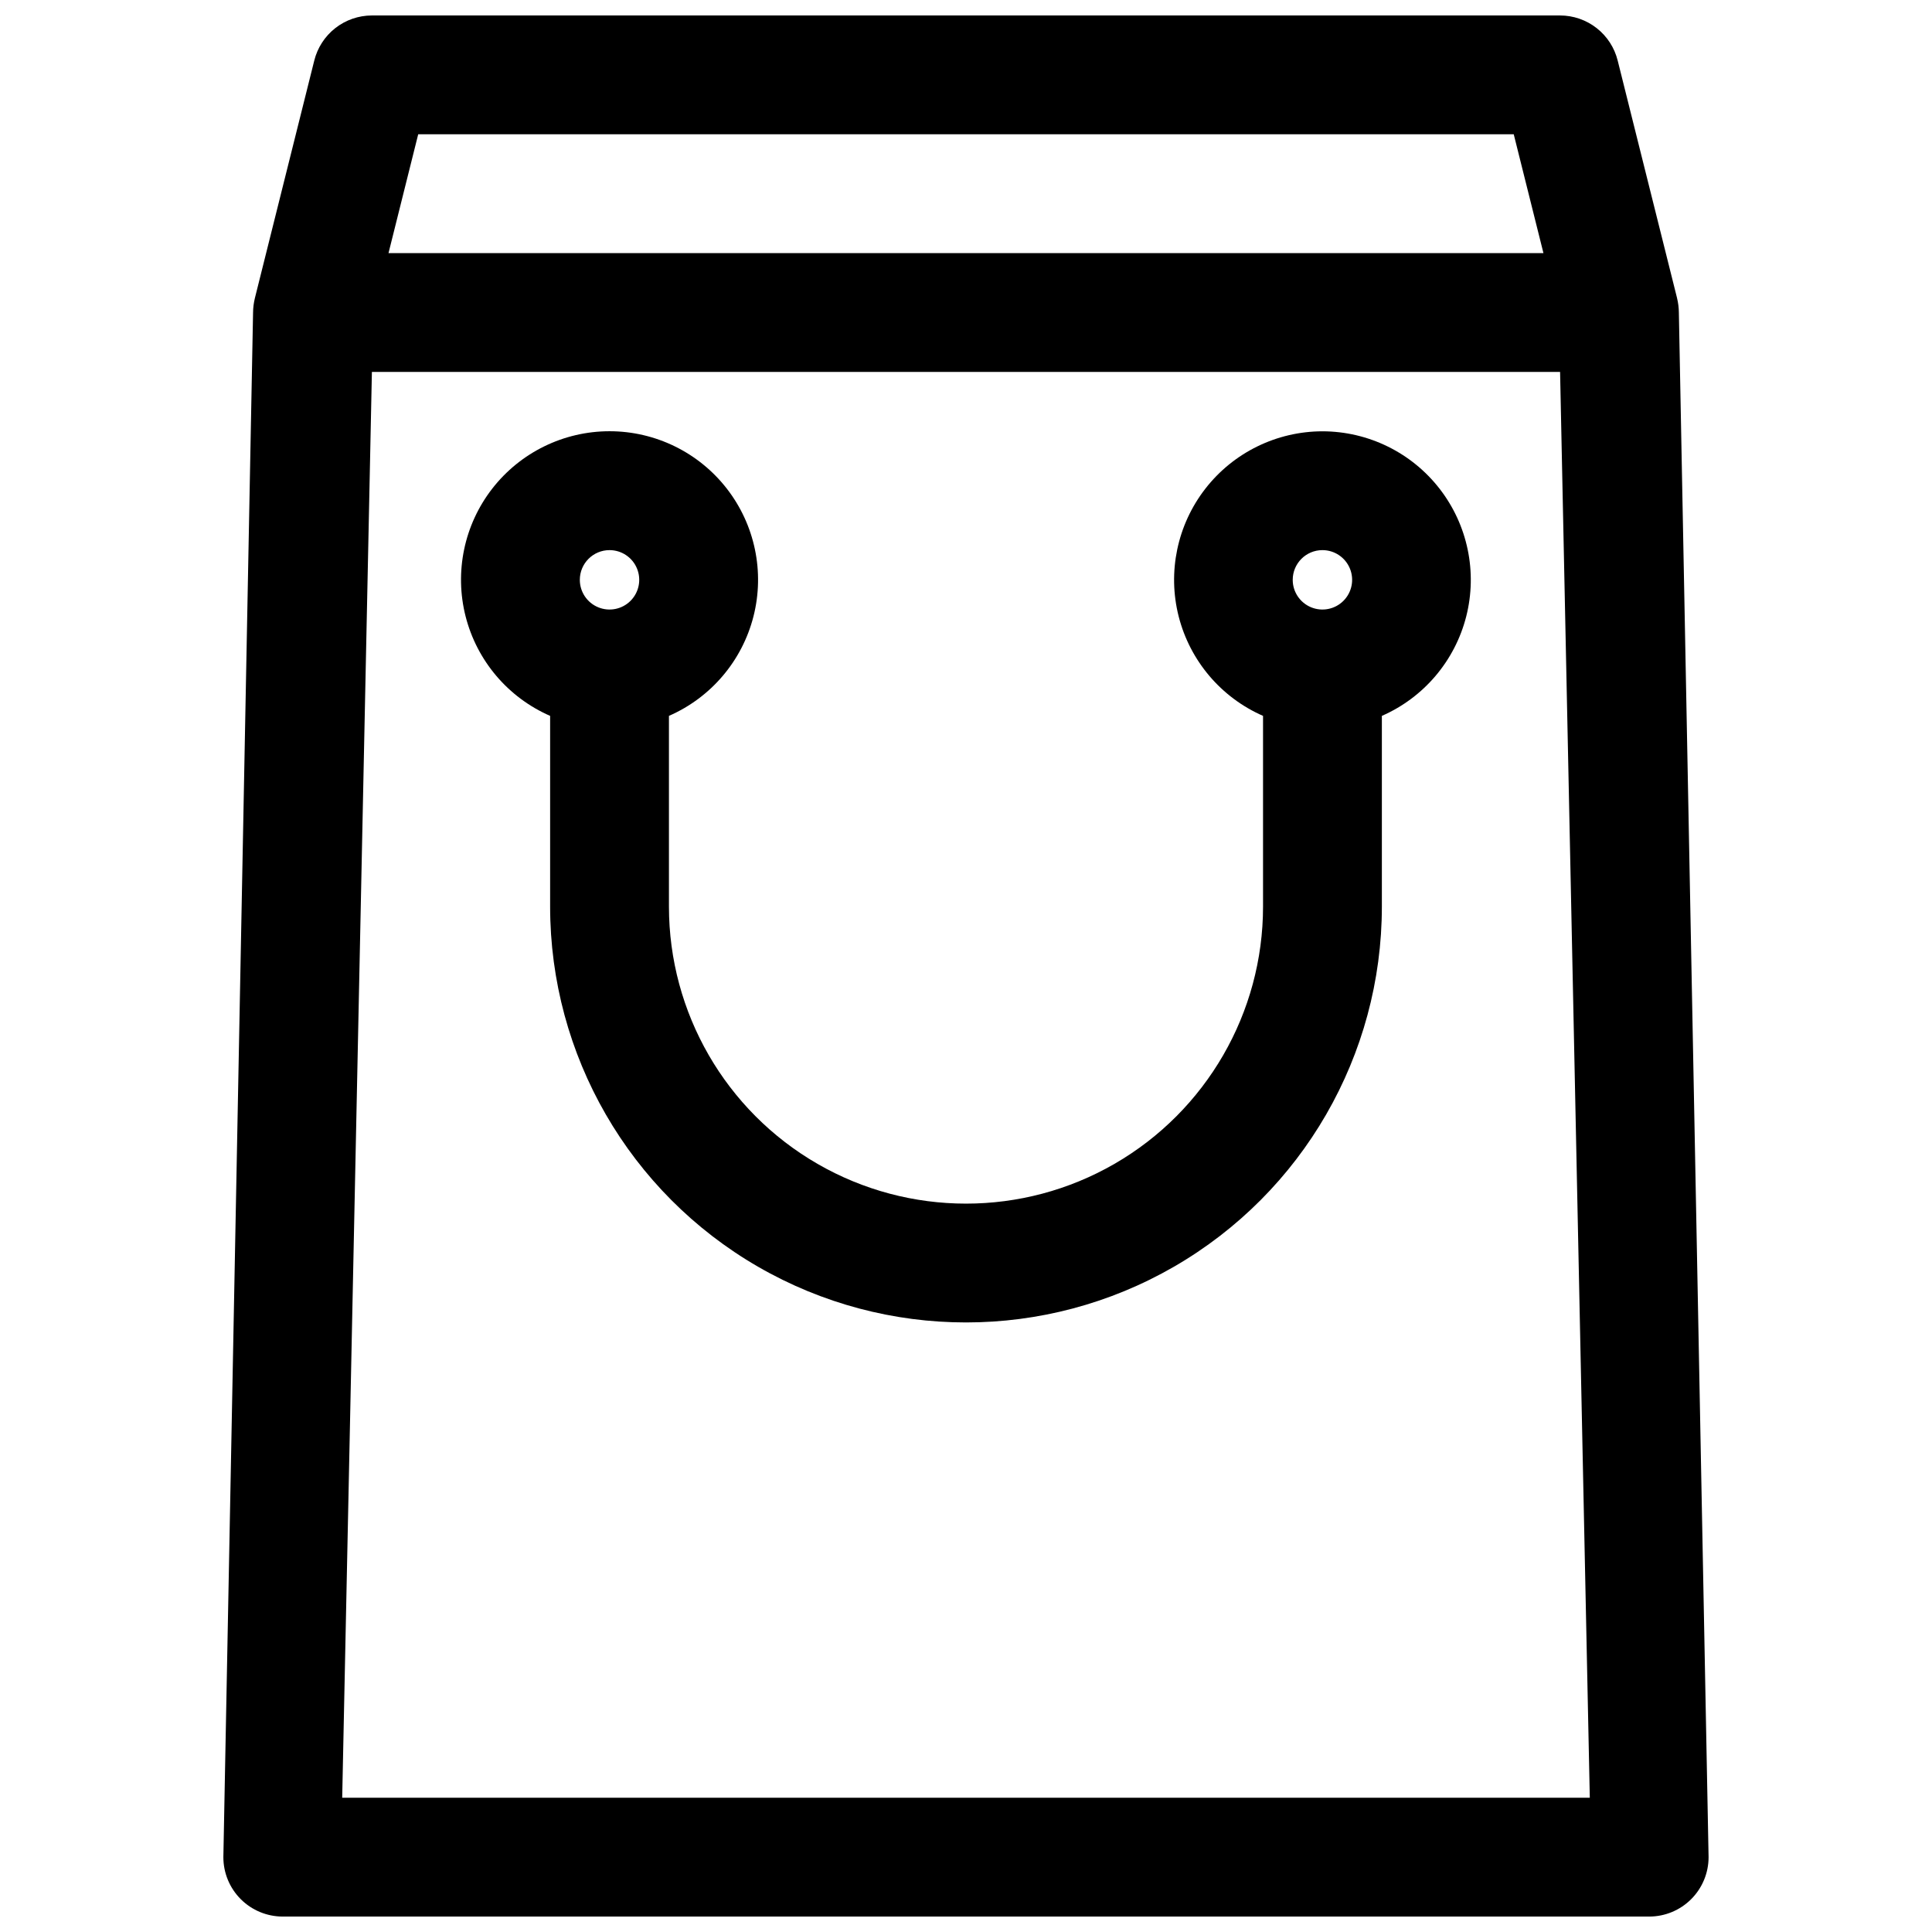 <?xml version="1.0" encoding="UTF-8"?>
<!-- Uploaded to: SVG Repo, www.svgrepo.com, Generator: SVG Repo Mixer Tools -->
<svg width="800px" height="800px" version="1.1" viewBox="144 144 512 512" xmlns="http://www.w3.org/2000/svg">
 <defs>
  <clipPath id="a">
   <path d="m203 148.09h394v503.81h-394z"/>
  </clipPath>
 </defs>
 <g clip-path="url(#a)">
  <path d="m588.45 223.04-15.742-62.977c-0.844-3.414-2.805-6.445-5.574-8.613-2.769-2.168-6.18-3.348-9.699-3.352h-314.88c-3.516 0.004-6.93 1.184-9.699 3.352-2.766 2.168-4.731 5.199-5.574 8.613l-15.742 62.977c-0.301 1.238-0.461 2.504-0.473 3.777l-7.871 409.35c0 4.176 1.656 8.18 4.609 11.133s6.957 4.609 11.133 4.609h362.11c4.176 0 8.18-1.656 11.133-4.609s4.613-6.957 4.613-11.133l-7.875-409.35c-0.012-1.273-0.172-2.539-0.473-3.777zm-43.293-43.453 7.871 31.488h-306.07l7.871-31.488zm-310.47 440.83 7.871-377.86h314.88l7.875 377.86z"/>
 </g>
 <path d="m494.46 258.3c-12.137 0.016-23.59 5.629-31.035 15.215-7.445 9.586-10.055 22.074-7.066 33.84 2.992 11.762 11.242 21.492 22.359 26.359v50.539c0 28.125-15.004 54.113-39.359 68.176-24.355 14.059-54.363 14.059-78.723 0-24.355-14.062-39.359-40.051-39.359-68.176v-50.539c11.137-4.859 19.402-14.59 22.402-26.363 2.996-11.773 0.387-24.273-7.07-33.867-7.457-9.59-18.926-15.203-31.074-15.203-12.152 0-23.621 5.613-31.078 15.203-7.457 9.594-10.062 22.094-7.066 33.867 2.996 11.773 11.266 21.504 22.398 26.363v50.539c0 39.375 21.008 75.758 55.105 95.445 34.098 19.684 76.109 19.684 110.21 0 34.102-19.688 55.105-56.07 55.105-95.445v-50.539c11.117-4.867 19.367-14.598 22.359-26.359 2.988-11.766 0.379-24.254-7.066-33.84s-18.898-15.199-31.039-15.215zm-188.93 31.488c3.184 0 6.055 1.918 7.273 4.859 1.219 2.941 0.543 6.328-1.707 8.582-2.254 2.25-5.637 2.922-8.578 1.703-2.941-1.219-4.859-4.086-4.859-7.269 0-4.348 3.523-7.875 7.871-7.875zm188.93 0h-0.004c3.188 0 6.055 1.918 7.273 4.859 1.219 2.941 0.547 6.328-1.707 8.582-2.25 2.25-5.637 2.922-8.578 1.703-2.941-1.219-4.859-4.086-4.859-7.269 0-4.348 3.523-7.875 7.871-7.875z"/>
</svg>